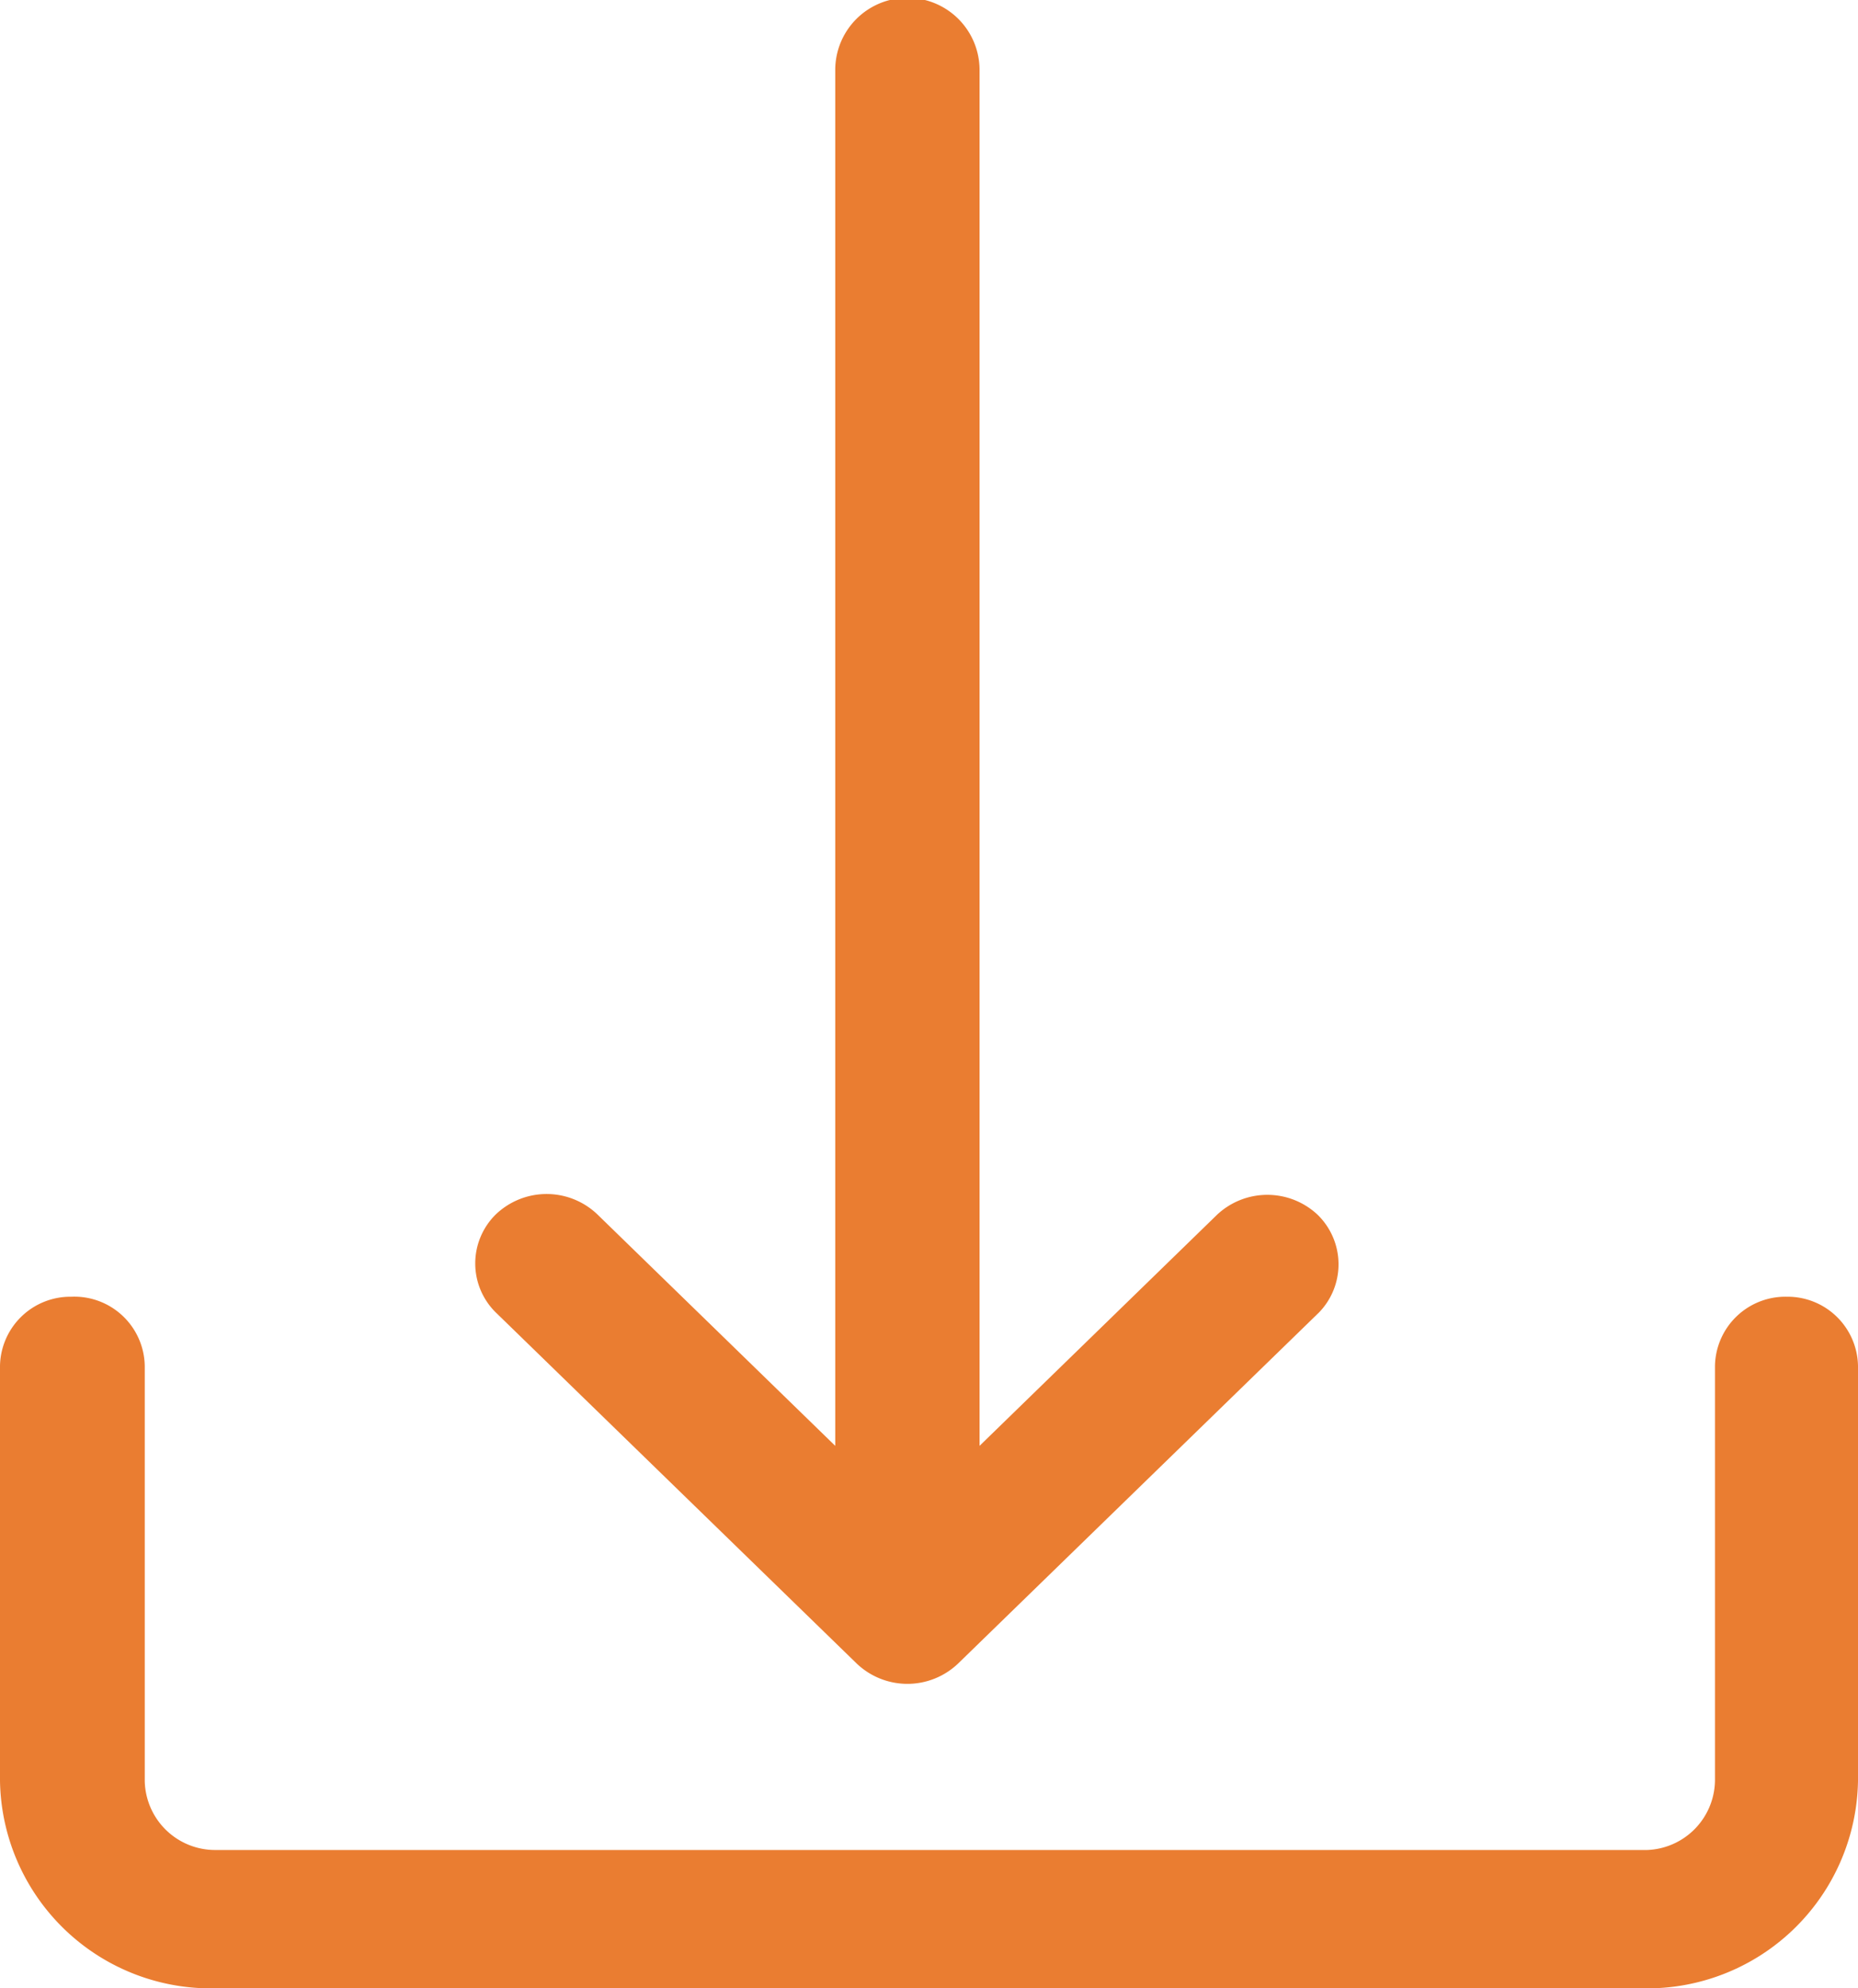 <svg xmlns="http://www.w3.org/2000/svg" width="43" height="46" viewBox="0 0 43 46"><defs><style>.a{fill:#ea7d31;}</style></defs><path class="a" d="M41.35,30a1.63,1.63,0,0,0-1.66,1.6v9.6A1.63,1.63,0,0,1,38,42.8H5a1.63,1.63,0,0,1-1.65-1.6V31.6A1.63,1.63,0,0,0,1.65,30,1.63,1.63,0,0,0,0,31.6v9.6A4.88,4.88,0,0,0,5,46H38a4.88,4.88,0,0,0,5-4.8V31.6A1.63,1.63,0,0,0,41.35,30Z"/><path class="a" d="M30.49,28.1a1.7,1.7,0,0,0-2.32,0l-5.5,5.35V1.62a1.67,1.67,0,0,0-3.34,0V33.45l-5.5-5.35a1.7,1.7,0,0,0-2.36,0,1.59,1.59,0,0,0,0,2.26l8.35,8.12a1.7,1.7,0,0,0,2.36,0h0l8.35-8.12A1.6,1.6,0,0,0,30.49,28.1Z"/></svg>